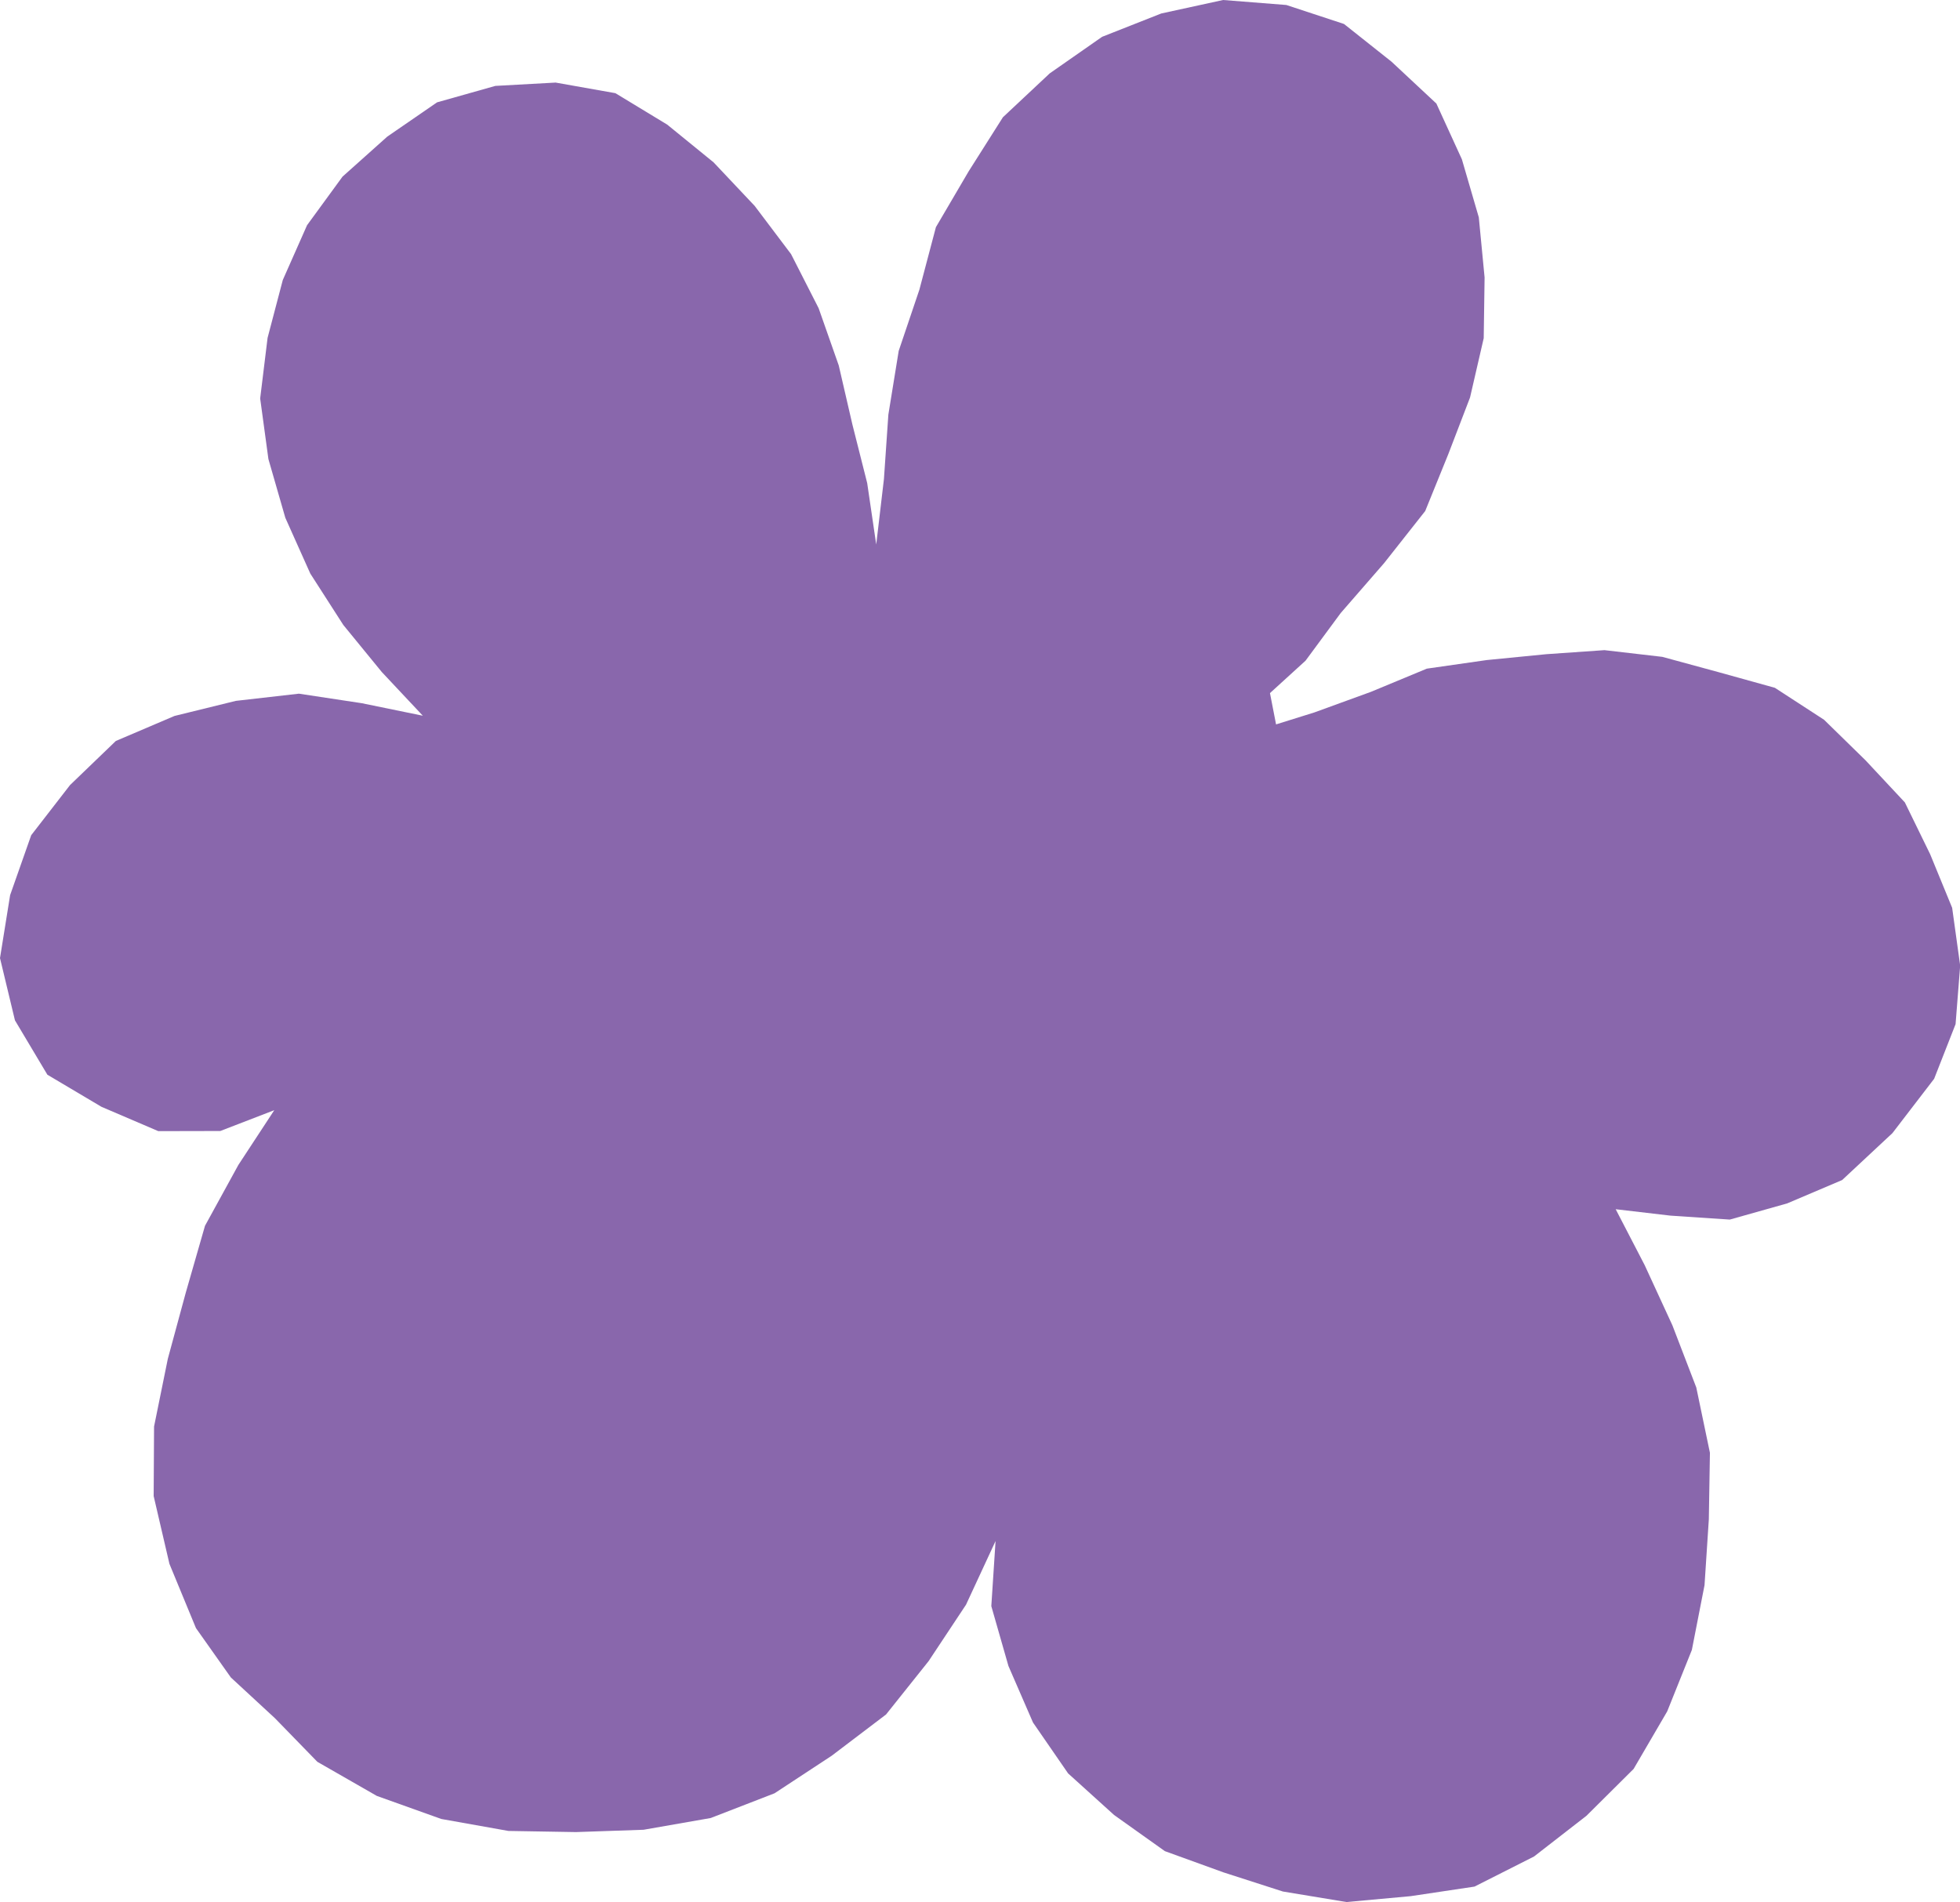 <?xml version="1.0" encoding="UTF-8"?><svg xmlns="http://www.w3.org/2000/svg" xmlns:xlink="http://www.w3.org/1999/xlink" height="434.0" preserveAspectRatio="xMidYMid meet" version="1.0" viewBox="0.0 0.0 447.2 434.0" width="447.2" zoomAndPan="magnify"><g id="change1_1"><path d="M315.78,128.51l-9.87,11.35l-8.03,10.88l-8.12,7.4l1.39,7.14l8.74-2.73l12.91-4.7l12.75-5.29l13.67-1.96 l13.62-1.34l13.24-0.92l13.2,1.53l12.79,3.48l12.89,3.58l11.22,7.29l9.47,9.26l8.97,9.6l5.77,11.82l5.02,12.23l1.83,13.19 l-1.05,13.35l-4.89,12.47l-9.52,12.4l-11.47,10.7l-12.54,5.33l-13.09,3.69l-13.54-0.9l-12.5-1.46l6.61,12.75l6.33,13.74l5.45,14.18 l3.11,14.9l-0.25,15.19l-0.98,15.01l-2.89,14.78l-5.63,14.03l-7.66,13.12l-10.77,10.7l-11.95,9.28l-13.59,6.87l-14.56,2.18 l-14.64,1.34l-14.51-2.4l-13.54-4.36l-13.39-4.85l-11.59-8.25l-10.49-9.49l-8.01-11.61l-5.6-12.89l-3.91-13.66l0.97-14.86 l-6.74,14.53l-8.54,12.88l-9.71,12.17l-12.41,9.42l-13.03,8.56l-14.56,5.64l-15.32,2.68l-15.42,0.53L116,417.75l-15.31-2.73 l-14.71-5.26l-13.57-7.78l-9.67-9.94l-10.07-9.31l-7.96-11.26l-6.05-14.65l-3.6-15.47l0.09-15.87l3.14-15.45l4.1-15.11l4.38-15.24 l7.62-13.89l8.19-12.49l-12.32,4.75l-14.15,0.03l-12.96-5.55l-12.34-7.32L3.41,232.8L0,218.6l2.31-14.37l4.81-13.67l8.86-11.44 l10.45-10.06l13.39-5.71l14-3.44l14.38-1.64l14.32,2.17l13.95,2.86l-9.35-9.96l-8.79-10.75l-7.53-11.72l-5.7-12.73l-3.86-13.4 l-1.88-13.83l1.69-13.82l3.47-13.2l5.54-12.51l8.09-11.08l10.21-9.13l11.36-7.82l13.29-3.75l13.76-0.76l13.64,2.42l11.82,7.17 l10.58,8.61l9.38,9.94l8.3,11l6.29,12.34l4.59,13.06l3.11,13.46l3.38,13.38l2.06,14.02l1.76-14.95l1.01-14.69l2.36-14.54l4.72-13.97 l3.77-14.26l7.46-12.72l7.83-12.36l10.68-10.01l11.95-8.34l13.49-5.32L279.07,0l14.43,1.14l13.15,4.33l10.85,8.61l10.23,9.55 l5.82,12.72l3.86,13.24l1.32,13.72l-0.2,13.85l-3.12,13.53l-4.97,12.95l-5.26,12.96L315.78,128.51z" fill="#8967AC"/></g></svg>